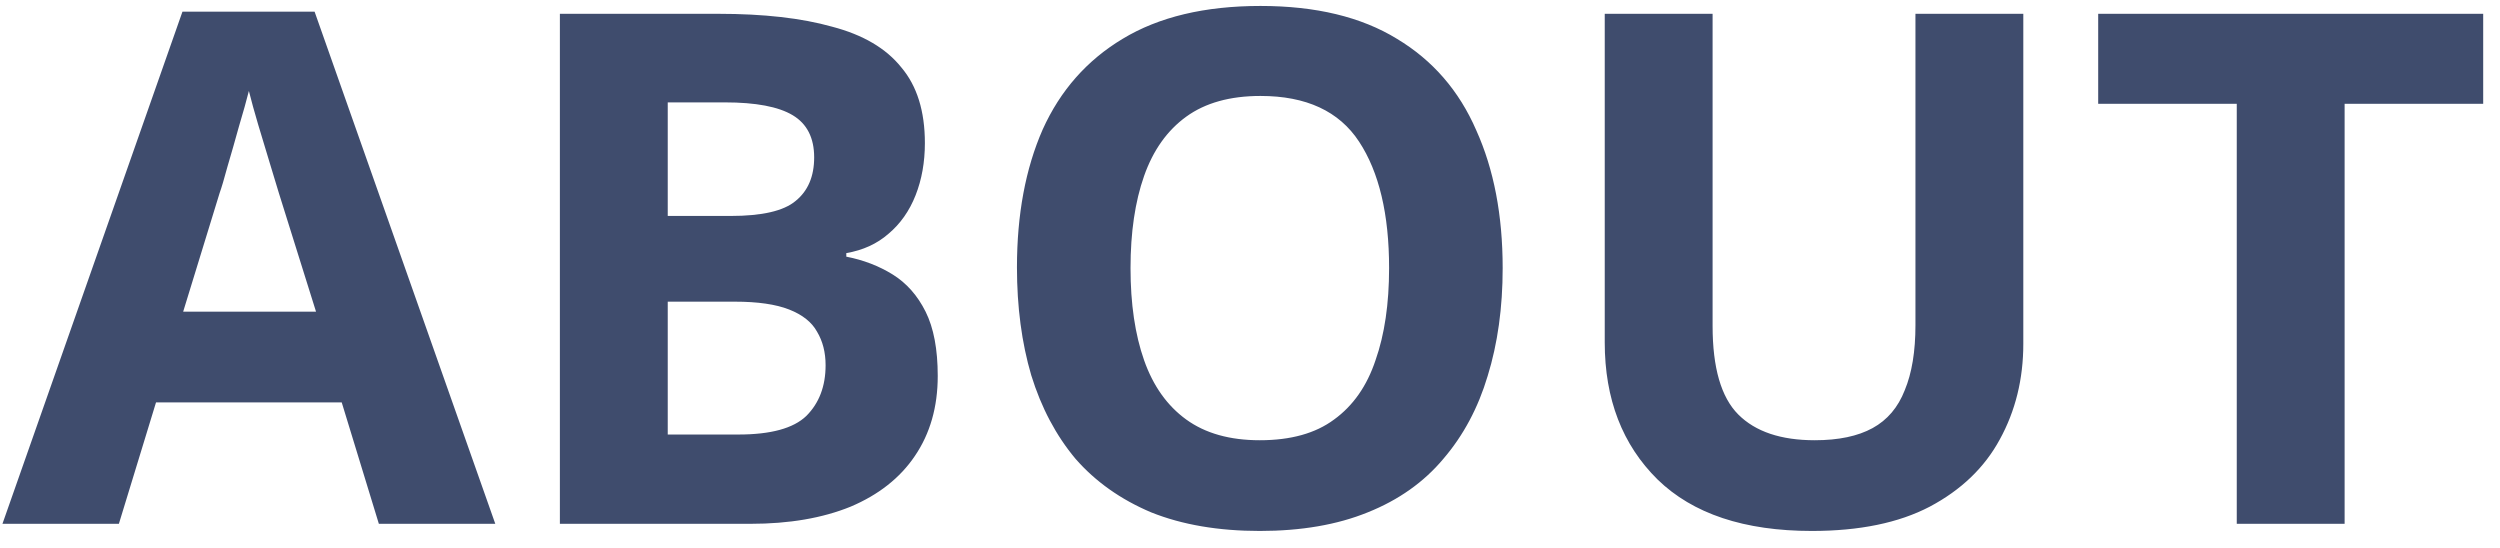 <svg width="105" height="23" viewBox="0 0 105 23" fill="none" xmlns="http://www.w3.org/2000/svg">
<path d="M15.912 22L14.352 16.9H6.553L4.993 22H0.103L7.663 0.49H13.213L20.802 22H15.912ZM11.713 8.11C11.613 7.77 11.482 7.34 11.322 6.82C11.162 6.3 11.002 5.77 10.842 5.23C10.682 4.69 10.553 4.22 10.453 3.82C10.352 4.22 10.213 4.72 10.033 5.32C9.873 5.9 9.713 6.46 9.553 7C9.413 7.52 9.303 7.89 9.223 8.11L7.693 13.09H13.273L11.713 8.11ZM30.175 0.58C32.075 0.58 33.665 0.76 34.945 1.12C36.245 1.46 37.215 2.03 37.855 2.83C38.515 3.61 38.845 4.67 38.845 6.01C38.845 6.81 38.715 7.54 38.455 8.2C38.195 8.86 37.815 9.4 37.315 9.82C36.835 10.24 36.245 10.51 35.545 10.63V10.78C36.265 10.92 36.915 11.17 37.495 11.53C38.075 11.89 38.535 12.41 38.875 13.09C39.215 13.77 39.385 14.67 39.385 15.79C39.385 17.09 39.065 18.21 38.425 19.15C37.805 20.07 36.905 20.78 35.725 21.28C34.545 21.76 33.145 22 31.525 22H23.515V0.58H30.175ZM30.685 9.07C32.005 9.07 32.915 8.86 33.415 8.44C33.935 8.02 34.195 7.41 34.195 6.61C34.195 5.79 33.895 5.2 33.295 4.84C32.695 4.48 31.745 4.3 30.445 4.3H28.045V9.07H30.685ZM28.045 12.67V18.25H31.015C32.375 18.25 33.325 17.99 33.865 17.47C34.405 16.93 34.675 16.22 34.675 15.34C34.675 14.8 34.555 14.33 34.315 13.93C34.095 13.53 33.705 13.22 33.145 13C32.585 12.78 31.825 12.67 30.865 12.67H28.045ZM63.112 11.26C63.112 12.92 62.902 14.43 62.482 15.79C62.082 17.13 61.462 18.29 60.622 19.27C59.802 20.25 58.742 21 57.442 21.52C56.162 22.04 54.652 22.3 52.912 22.3C51.172 22.3 49.652 22.04 48.352 21.52C47.072 20.98 46.012 20.23 45.172 19.27C44.352 18.29 43.732 17.12 43.312 15.76C42.912 14.4 42.712 12.89 42.712 11.23C42.712 9.01 43.072 7.08 43.792 5.44C44.532 3.8 45.652 2.53 47.152 1.63C48.672 0.71 50.602 0.25 52.942 0.25C55.262 0.25 57.172 0.71 58.672 1.63C60.172 2.53 61.282 3.81 62.002 5.47C62.742 7.11 63.112 9.04 63.112 11.26ZM47.482 11.26C47.482 12.76 47.672 14.05 48.052 15.13C48.432 16.21 49.022 17.04 49.822 17.62C50.622 18.2 51.652 18.49 52.912 18.49C54.212 18.49 55.252 18.2 56.032 17.62C56.832 17.04 57.412 16.21 57.772 15.13C58.152 14.05 58.342 12.76 58.342 11.26C58.342 9 57.922 7.23 57.082 5.95C56.242 4.67 54.862 4.03 52.942 4.03C51.662 4.03 50.622 4.32 49.822 4.9C49.022 5.48 48.432 6.31 48.052 7.39C47.672 8.47 47.482 9.76 47.482 11.26ZM84.979 14.44C84.979 15.92 84.649 17.26 83.989 18.46C83.349 19.64 82.369 20.58 81.049 21.28C79.749 21.96 78.099 22.3 76.099 22.3C73.259 22.3 71.099 21.58 69.619 20.14C68.139 18.68 67.399 16.76 67.399 14.38V0.58H71.929V13.69C71.929 15.45 72.289 16.69 73.009 17.41C73.729 18.13 74.799 18.49 76.219 18.49C77.219 18.49 78.029 18.32 78.649 17.98C79.269 17.64 79.719 17.11 79.999 16.39C80.299 15.67 80.449 14.76 80.449 13.66V0.58H84.979V14.44ZM98.474 22H93.944V4.36H88.124V0.58H104.294V4.36H98.474V22Z" fill="#3F4C6D"/>
</svg>
